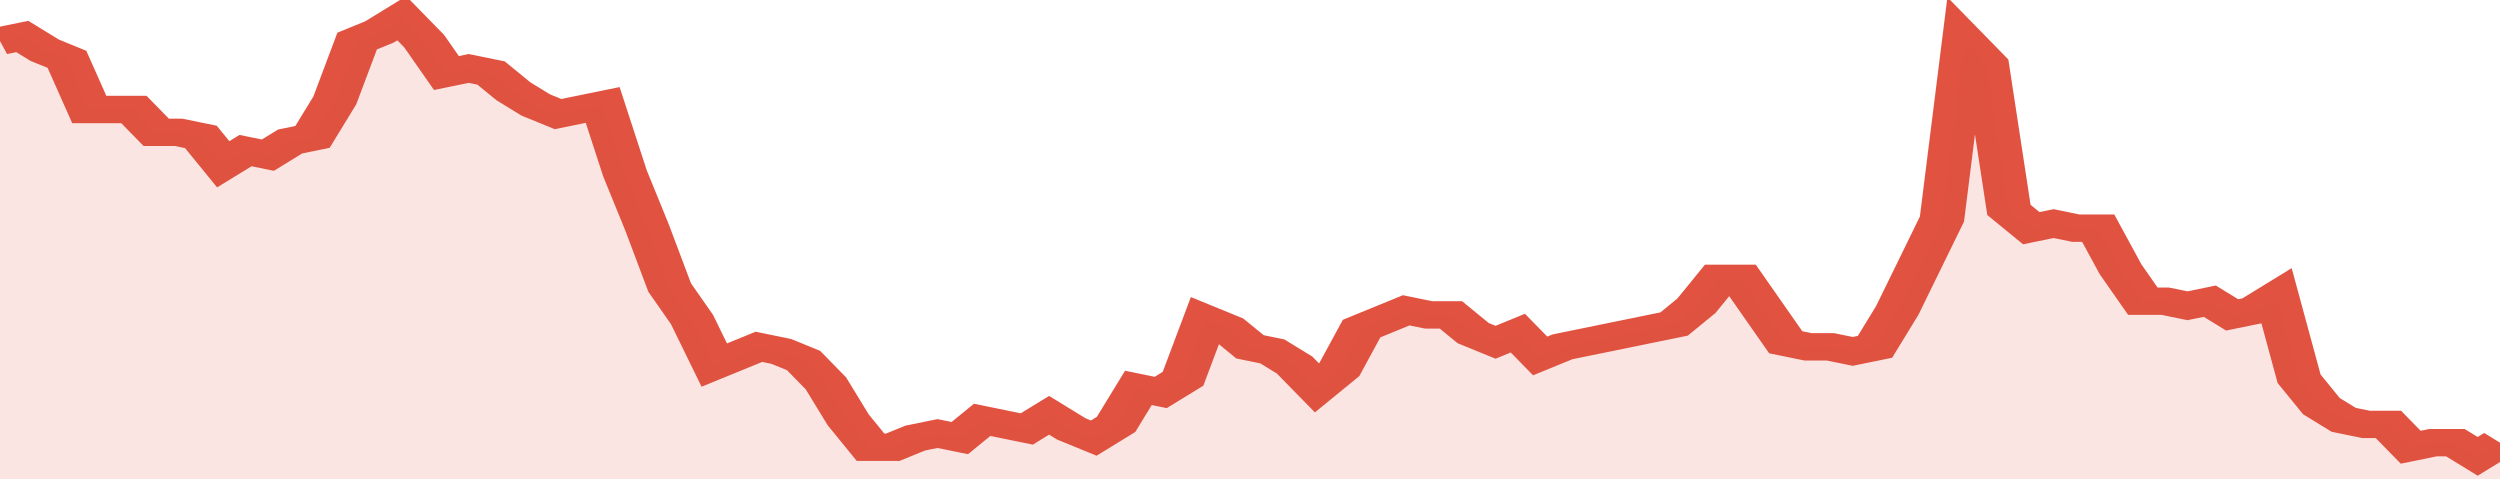 <svg xmlns="http://www.w3.org/2000/svg" viewBox="0 0 336 105" width="120" height="23" preserveAspectRatio="none">
				 <polyline fill="none" stroke="#E15241" stroke-width="6" points="0, 9 3, 8 6, 11 9, 13 12, 24 15, 24 18, 24 21, 29 24, 29 27, 30 30, 36 33, 33 36, 34 39, 31 42, 30 45, 22 48, 9 51, 7 54, 4 57, 9 60, 16 63, 15 66, 16 69, 20 72, 23 75, 25 78, 24 81, 23 84, 38 87, 50 90, 63 93, 70 96, 80 99, 78 102, 76 105, 77 108, 79 111, 84 114, 92 117, 98 120, 98 123, 96 126, 95 129, 96 132, 92 135, 93 138, 94 141, 91 144, 94 147, 96 150, 93 153, 85 156, 86 159, 83 162, 70 165, 72 168, 76 171, 77 174, 80 177, 85 180, 81 183, 72 186, 70 189, 68 192, 69 195, 69 198, 73 201, 75 204, 73 207, 78 210, 76 213, 75 216, 74 219, 73 222, 72 225, 71 228, 67 231, 61 234, 61 237, 68 240, 75 243, 76 246, 76 249, 77 252, 76 255, 68 258, 58 261, 48 264, 9 267, 14 270, 46 273, 50 276, 49 279, 50 282, 50 285, 59 288, 66 291, 66 294, 67 297, 66 300, 69 303, 68 306, 65 309, 83 312, 89 315, 92 318, 93 321, 93 324, 98 327, 97 330, 97 333, 100 336, 97 336, 97 "> </polyline>
				 <polygon fill="#E15241" opacity="0.15" points="0, 105 0, 9 3, 8 6, 11 9, 13 12, 24 15, 24 18, 24 21, 29 24, 29 27, 30 30, 36 33, 33 36, 34 39, 31 42, 30 45, 22 48, 9 51, 7 54, 4 57, 9 60, 16 63, 15 66, 16 69, 20 72, 23 75, 25 78, 24 81, 23 84, 38 87, 50 90, 63 93, 70 96, 80 99, 78 102, 76 105, 77 108, 79 111, 84 114, 92 117, 98 120, 98 123, 96 126, 95 129, 96 132, 92 135, 93 138, 94 141, 91 144, 94 147, 96 150, 93 153, 85 156, 86 159, 83 162, 70 165, 72 168, 76 171, 77 174, 80 177, 85 180, 81 183, 72 186, 70 189, 68 192, 69 195, 69 198, 73 201, 75 204, 73 207, 78 210, 76 213, 75 216, 74 219, 73 222, 72 225, 71 228, 67 231, 61 234, 61 237, 68 240, 75 243, 76 246, 76 249, 77 252, 76 255, 68 258, 58 261, 48 264, 9 267, 14 270, 46 273, 50 276, 49 279, 50 282, 50 285, 59 288, 66 291, 66 294, 67 297, 66 300, 69 303, 68 306, 65 309, 83 312, 89 315, 92 318, 93 321, 93 324, 98 327, 97 330, 97 333, 100 336, 97 336, 105 "></polygon>
			</svg>